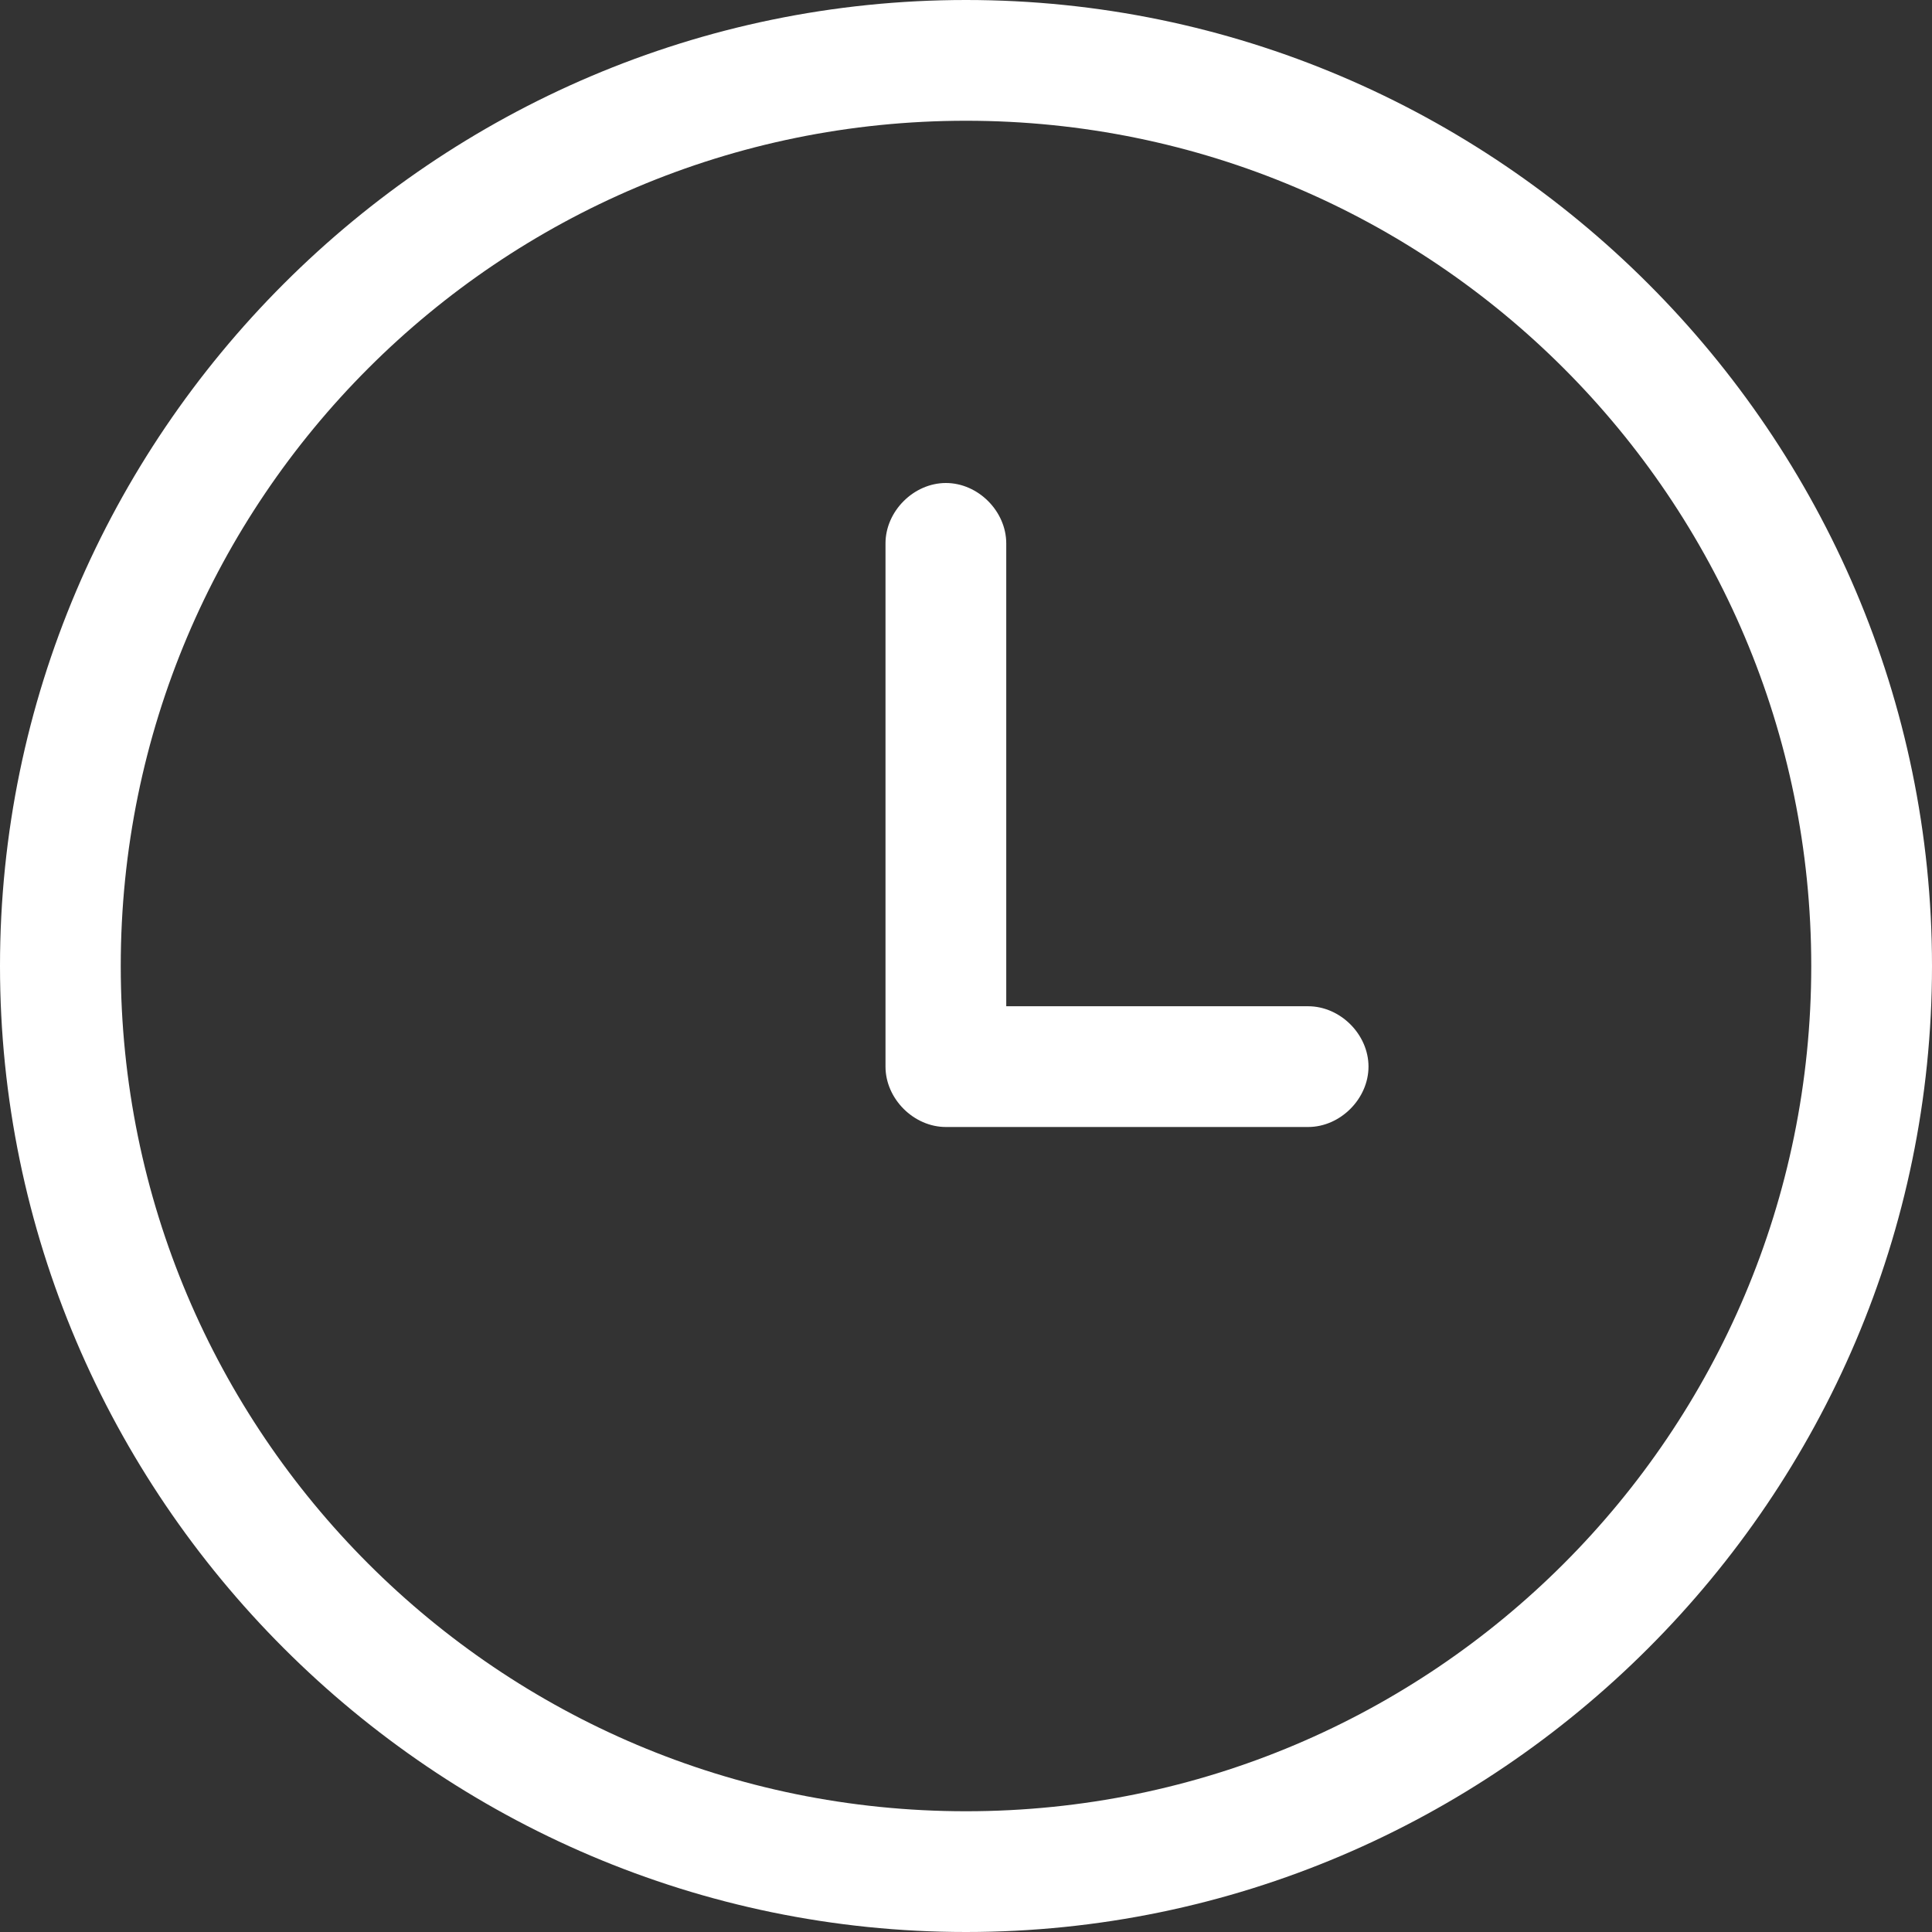 <?xml version="1.0" encoding="UTF-8"?>
<svg width="30px" height="30px" viewBox="0 0 30 30" version="1.1" xmlns="http://www.w3.org/2000/svg" xmlns:xlink="http://www.w3.org/1999/xlink">
    <rect x="0" y="0" width="30" height="30" fill="#333333" stroke="none"/>
    <title>clock</title>
    <g id="Page-1" stroke="none" stroke-width="1" fill="none" fill-rule="evenodd">
        <g id="clock" fill="#FFFFFF" fill-rule="nonzero">
            <path d="M15,0 C6.75,0 0,6.75 0,15 C0,23.25 6.75,30 15,30 C23.25,30 30,23.25 30,15 C30,6.75 23.25,0 15,0 Z M15,28.125 C7.75,28.125 1.875,22.25 1.875,15 C1.875,7.75 7.75,1.875 15,1.875 C22.25,1.875 28.125,7.75 28.125,15 C28.125,22.25 22.25,28.125 15,28.125 Z" id="Shape"></path>
            <path d="M20.312,15.625 L15.625,15.625 L15.625,8.438 C15.625,7.938 15.188,7.5 14.688,7.5 C14.188,7.5 13.75,7.938 13.75,8.438 L13.75,16.562 C13.75,17.062 14.188,17.5 14.688,17.5 L20.312,17.5 C20.812,17.5 21.25,17.062 21.25,16.562 C21.25,16.062 20.812,15.625 20.312,15.625 Z" id="Path"></path>
        </g>
    </g>
</svg>